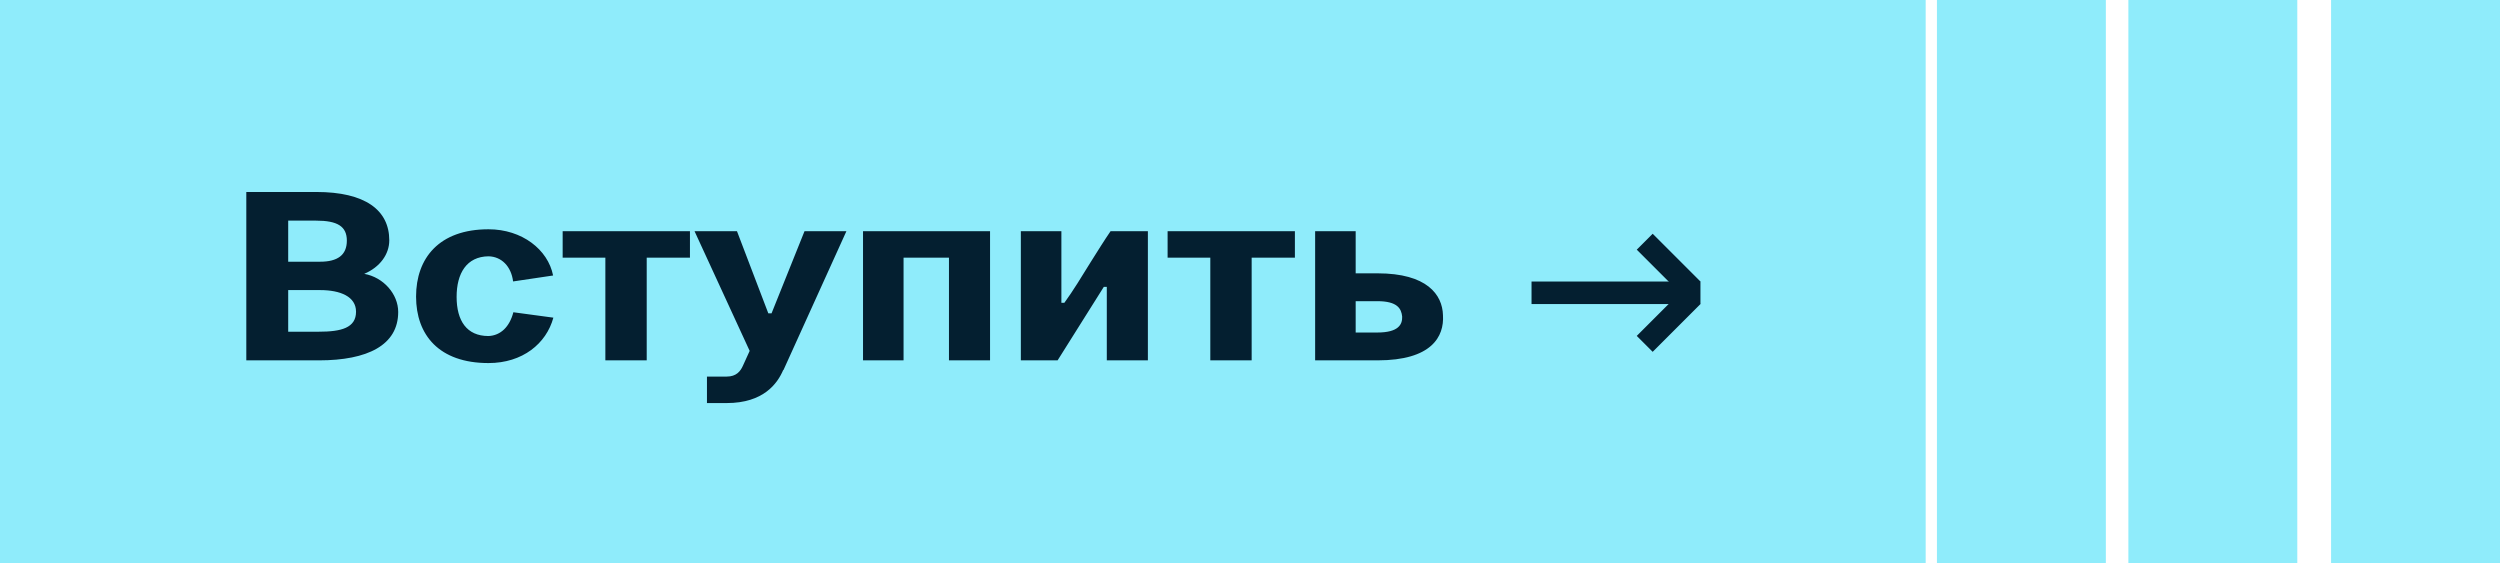 <?xml version="1.0" encoding="UTF-8"?> <svg xmlns="http://www.w3.org/2000/svg" width="222" height="50" viewBox="0 0 222 50" fill="none"><rect width="171" height="50" fill="#8FECFB"></rect><rect x="172" width="15" height="50" fill="#8FECFB"></rect><rect x="189" width="15" height="50" fill="#8FECFB"></rect><rect x="207" width="15" height="50" fill="#8FECFB"></rect><path d="M28.328 32H21.872V17.048H28.088C32.432 17.048 34.568 18.656 34.568 21.344C34.568 22.568 33.752 23.72 32.336 24.32H32.36C34.064 24.632 35.36 26.12 35.36 27.704C35.36 30.656 32.624 32 28.328 32ZM28.424 25.76H25.592V29.456H28.304C30.296 29.456 31.616 29.12 31.616 27.68C31.616 26.336 30.224 25.76 28.424 25.76ZM28.064 19.592H25.592V23.24H28.424C29.96 23.24 30.8 22.664 30.8 21.368C30.8 20.096 29.96 19.592 28.064 19.592ZM45.587 27.728L49.139 28.208C48.515 30.512 46.403 32.24 43.379 32.24C38.987 32.24 36.947 29.744 36.947 26.336C36.947 22.928 38.987 20.36 43.379 20.36C46.355 20.36 48.659 22.16 49.115 24.464L45.563 24.992C45.395 23.648 44.531 22.784 43.379 22.76C41.435 22.784 40.547 24.272 40.547 26.36C40.547 28.472 41.435 29.84 43.379 29.84C44.459 29.792 45.251 29.024 45.587 27.728ZM53.756 22.88H49.964V20.528H61.268V22.88H57.428V32H53.756V22.88ZM66.57 31.16L61.674 20.528H65.442L68.226 27.824H68.514L71.442 20.528H75.162L69.57 32.864H69.546C69.042 34.04 67.818 35.792 64.53 35.792H62.778V33.44H64.53C65.394 33.44 65.754 32.96 65.97 32.48L66.57 31.16ZM76.636 20.528H87.916V32H84.268V22.88H80.236V32H76.636V20.528ZM98.62 20.528H101.932V32H98.284V25.472H98.019L93.915 32H90.651V20.528H94.251V26.888H94.516C95.284 25.832 96.076 24.536 96.844 23.288C97.419 22.376 98.091 21.296 98.62 20.528ZM107.475 22.88H103.683V20.528H114.987V22.88H111.147V32H107.475V22.88ZM122.328 32H116.784V20.528H120.384V24.272H122.328C126.72 24.272 128.088 26.168 128.136 27.992C128.256 29.888 127.128 32 122.328 32ZM122.304 26.744H120.384V29.528H122.304C124.224 29.528 124.536 28.784 124.512 28.112C124.44 27.416 124.104 26.744 122.304 26.744Z" fill="#041F30"></path><rect x="136" y="25" width="15" height="2" fill="#041F30"></rect><rect x="146.758" y="20.757" width="6" height="2" transform="rotate(45 146.758 20.757)" fill="#041F30"></rect><rect x="151" y="27" width="6" height="2" transform="rotate(135 151 27)" fill="#041F30"></rect></svg> 